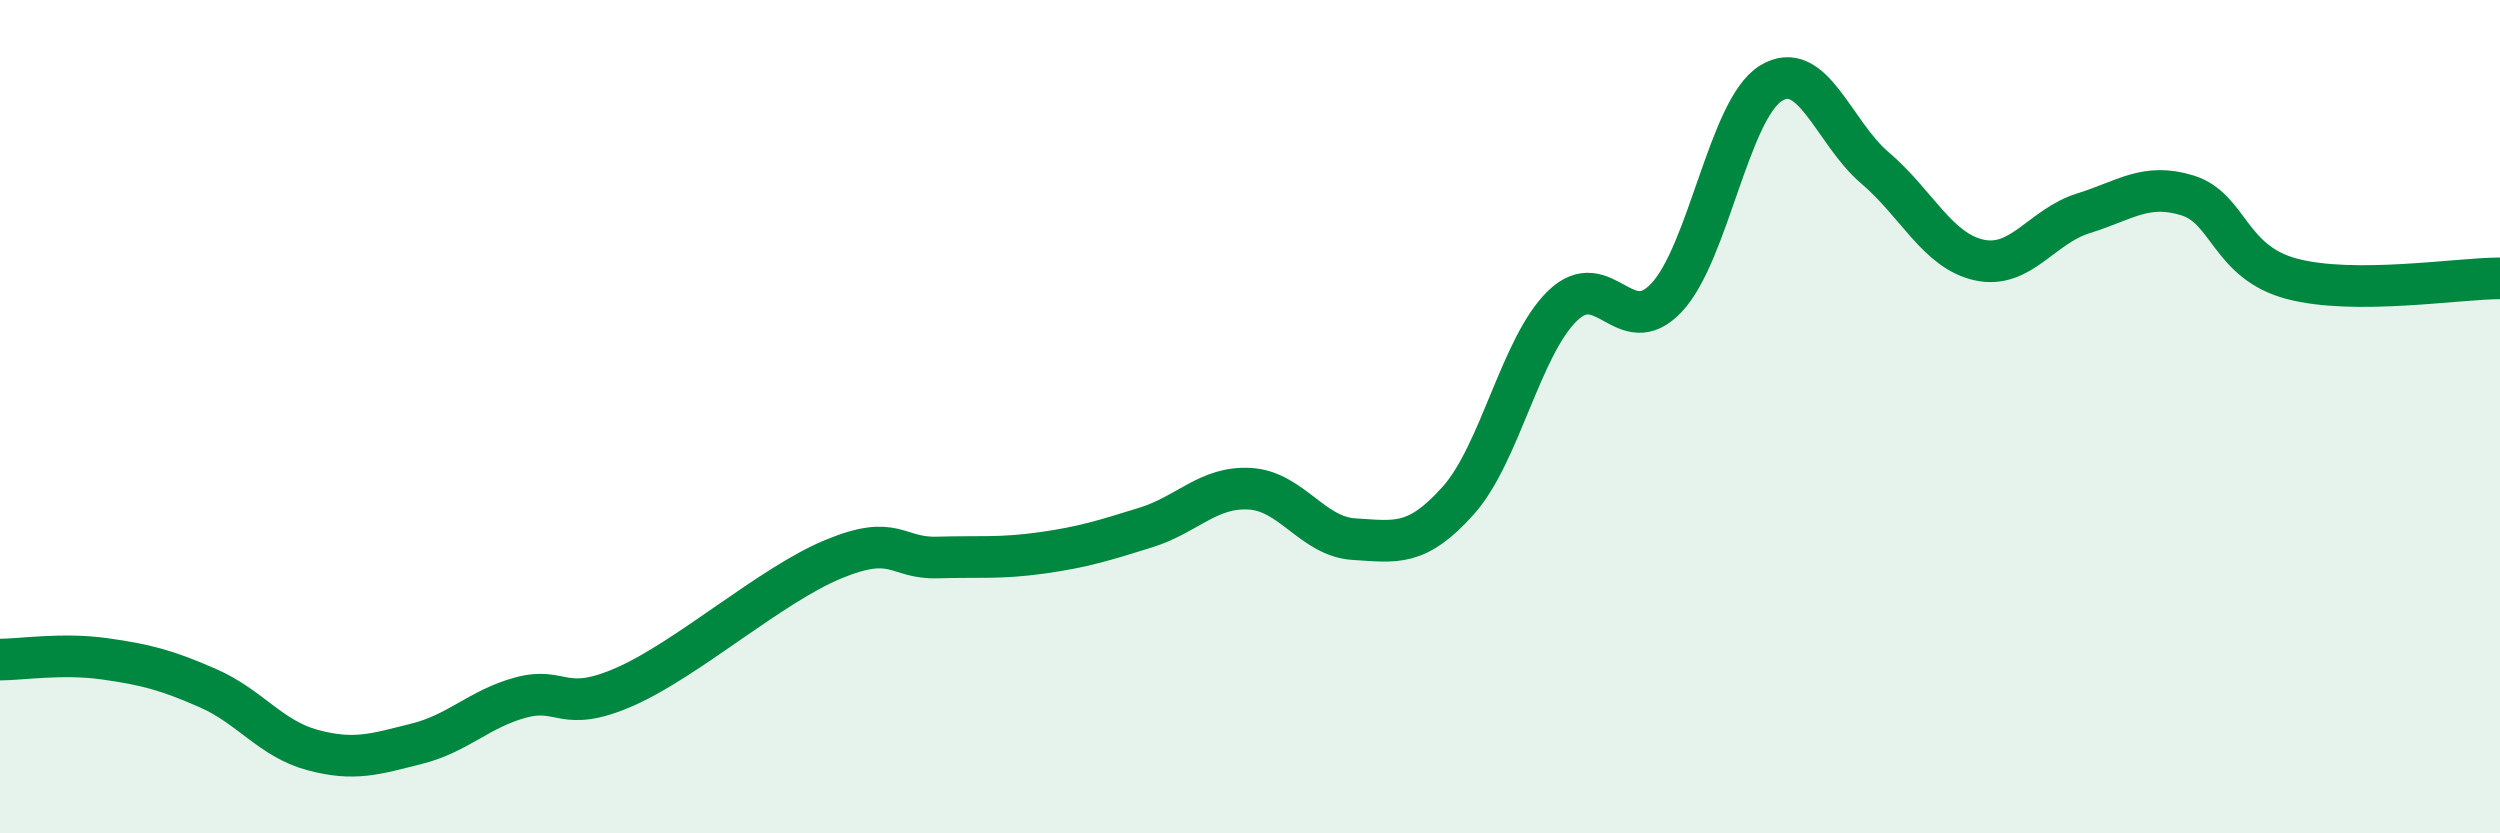 
    <svg width="60" height="20" viewBox="0 0 60 20" xmlns="http://www.w3.org/2000/svg">
      <path
        d="M 0,15.83 C 0.5,15.83 1.5,15.67 2.5,15.81 C 3.5,15.95 4,16.08 5,16.52 C 6,16.96 6.5,17.73 7.5,18 C 8.5,18.27 9,18.1 10,17.85 C 11,17.6 11.5,17.01 12.5,16.74 C 13.5,16.47 13.5,17.14 15,16.48 C 16.5,15.82 18.5,14.04 20,13.42 C 21.5,12.8 21.5,13.41 22.5,13.38 C 23.5,13.35 24,13.41 25,13.27 C 26,13.13 26.5,12.97 27.5,12.66 C 28.5,12.35 29,11.67 30,11.73 C 31,11.79 31.5,12.88 32.5,12.94 C 33.5,13 34,13.13 35,12.01 C 36,10.89 36.5,8.31 37.5,7.34 C 38.5,6.37 39,8.21 40,7.14 C 41,6.07 41.5,2.62 42.5,2 C 43.5,1.38 44,3.18 45,4.03 C 46,4.88 46.5,6.02 47.5,6.24 C 48.5,6.46 49,5.43 50,5.12 C 51,4.81 51.5,4.38 52.5,4.69 C 53.5,5 53.5,6.29 55,6.69 C 56.5,7.09 59,6.68 60,6.68L60 20L0 20Z"
        fill="#008740"
        opacity="0.1"
        stroke-linecap="round"
        stroke-linejoin="round"
      />
      <path
        d="M 0,15.83 C 0.5,15.83 1.5,15.67 2.5,15.81 C 3.5,15.95 4,16.08 5,16.52 C 6,16.96 6.5,17.73 7.5,18 C 8.5,18.27 9,18.1 10,17.85 C 11,17.6 11.5,17.01 12.5,16.74 C 13.5,16.47 13.5,17.14 15,16.48 C 16.5,15.82 18.5,14.04 20,13.42 C 21.5,12.8 21.5,13.41 22.5,13.38 C 23.5,13.35 24,13.41 25,13.27 C 26,13.13 26.5,12.97 27.5,12.66 C 28.5,12.35 29,11.67 30,11.73 C 31,11.79 31.5,12.88 32.5,12.94 C 33.5,13 34,13.13 35,12.01 C 36,10.89 36.5,8.31 37.5,7.34 C 38.5,6.37 39,8.21 40,7.14 C 41,6.07 41.5,2.62 42.5,2 C 43.5,1.38 44,3.18 45,4.03 C 46,4.88 46.5,6.02 47.5,6.24 C 48.5,6.46 49,5.43 50,5.12 C 51,4.81 51.5,4.38 52.5,4.69 C 53.5,5 53.5,6.29 55,6.69 C 56.5,7.09 59,6.68 60,6.68"
        stroke="#008740"
        stroke-width="1"
        fill="none"
        stroke-linecap="round"
        stroke-linejoin="round"
      />
    </svg>
  